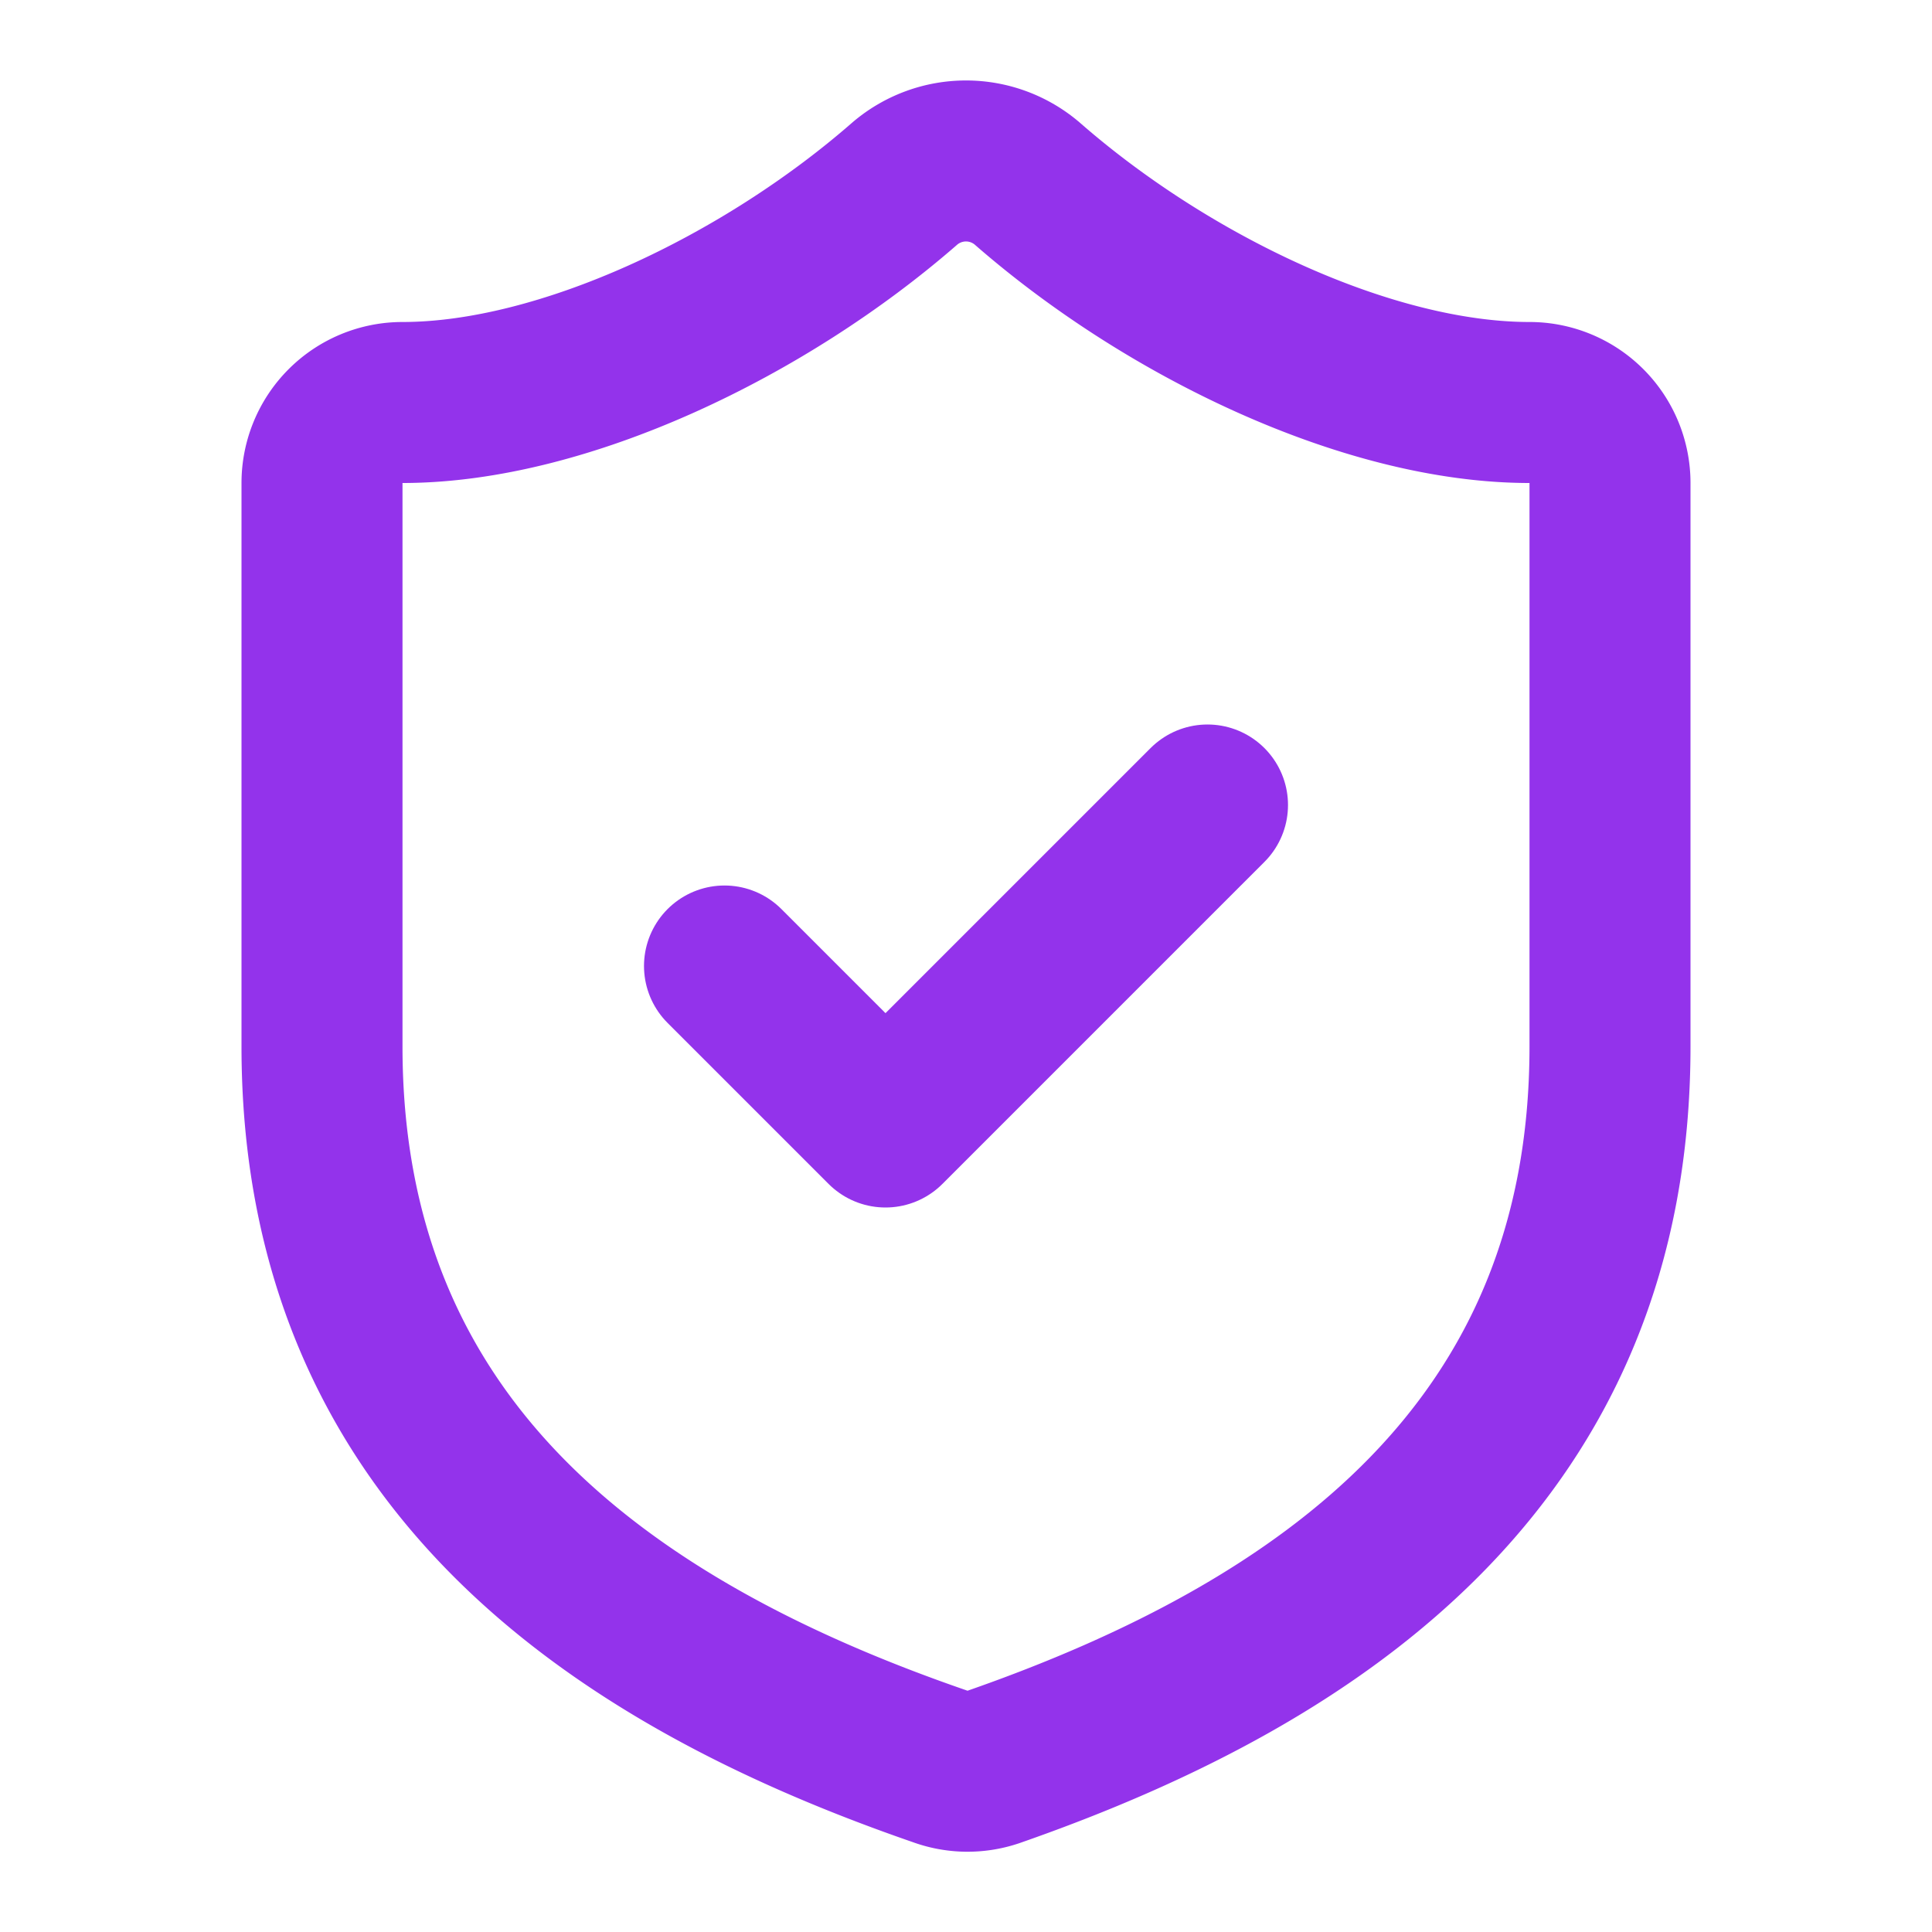 <svg xmlns="http://www.w3.org/2000/svg" width="24" height="24" viewBox="0 0 24 24" fill="none" stroke="#9333eb" stroke-width="2" stroke-linecap="round" stroke-linejoin="round" class="lucide lucide-shield-check h-6 w-6 text-purple-600"><path d="M20 13c0 5-3.5 7.5-7.66 8.95a1 1 0 0 1-.67-.01C7.5 20.5 4 18 4 13V6a1 1 0 0 1 1-1c2 0 4.5-1.2 6.24-2.72a1.17 1.17 0 0 1 1.52 0C14.51 3.81 17 5 19 5a1 1 0 0 1 1 1z"></path><path d="m9 12 2 2 4-4"></path></svg>